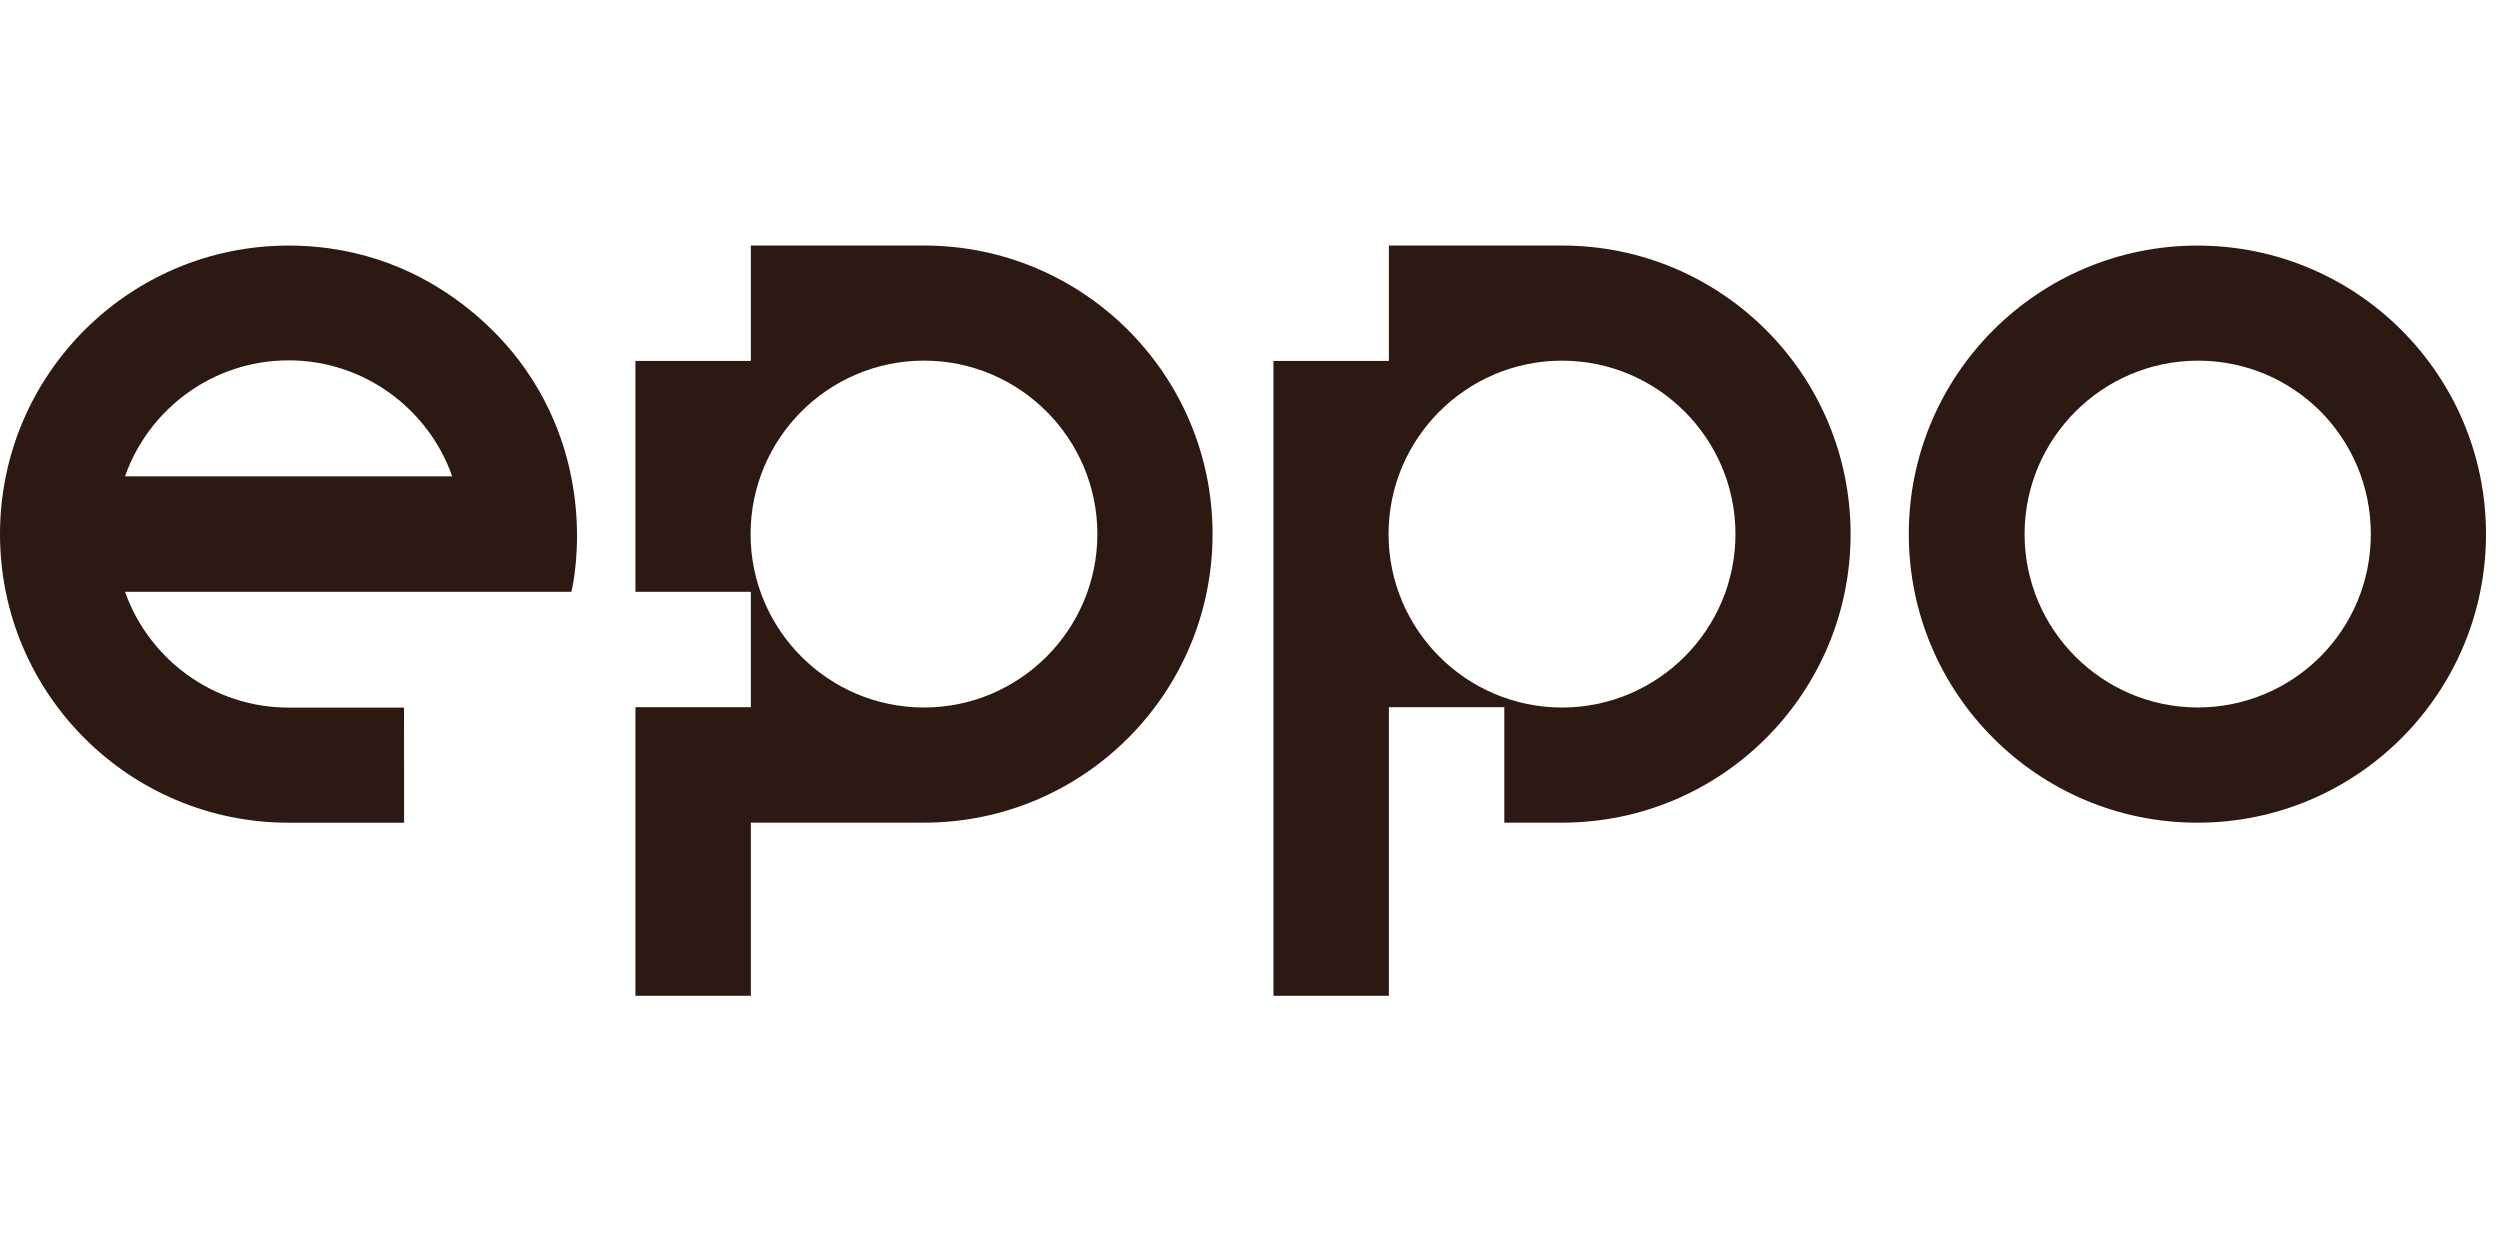 <svg width="2000" height="1000" viewBox="0 0 112 35" fill="none" xmlns="http://www.w3.org/2000/svg">
<g id="Primary Logo" clip-path="url(#clip0_133_2988)">
<path id="Vector" d="M98.444 0.502C91.304 0.502 85.514 6.289 85.514 13.429C85.514 20.568 91.303 26.357 98.444 26.357C105.584 26.357 111.373 20.568 111.373 13.429C111.373 6.289 105.583 0.502 98.444 0.502ZM98.457 21.195H98.456C94.179 21.189 90.701 17.706 90.701 13.427C90.701 9.149 94.186 5.658 98.47 5.658C102.754 5.658 106.213 9.105 106.213 13.427C106.213 17.749 102.735 21.189 98.457 21.195Z" fill="#2C1912"/>
<path id="Vector_2" d="M69.979 0.5H62.222V5.67H57.051V34.111H62.222V21.184H67.393V26.355H69.978C77.117 26.355 82.907 20.568 82.907 13.427C82.907 6.287 77.12 0.5 69.979 0.5ZM69.978 21.197C65.694 21.197 62.207 17.712 62.207 13.427C62.207 9.143 65.694 5.658 69.978 5.658C74.262 5.658 77.749 9.143 77.749 13.427C77.749 17.712 74.262 21.197 69.978 21.197Z" fill="#2C1912"/>
<path id="Vector_3" d="M41.395 0.5H33.638V5.67H28.467V16.012H33.638V21.183H28.467V34.111H33.638V26.355H41.394C48.533 26.355 54.323 20.568 54.323 13.427C54.323 6.287 48.536 0.5 41.395 0.5ZM41.394 21.196C37.109 21.196 33.626 17.712 33.626 13.427C33.626 9.143 37.109 5.656 41.394 5.656C45.678 5.656 49.162 9.142 49.162 13.427C49.162 17.713 45.678 21.196 41.394 21.196Z" fill="#2C1912"/>
<path id="Vector_4" d="M12.928 0.502C5.788 0.502 0 6.289 0 13.43C0 20.571 5.784 26.355 12.924 26.358H18.103L18.1 21.2H12.928C9.55 21.2 6.67 19.032 5.602 16.014H25.598C25.598 16.012 26.914 10.868 23.54 6.044C23.215 5.58 19.78 0.502 12.928 0.502ZM5.6 10.841C6.664 7.817 9.547 5.644 12.929 5.644C16.311 5.644 19.196 7.817 20.26 10.841H5.6Z" fill="#2C1912"/>
</g>
<defs>
<clipPath id="clip0_133_2988">
<rect width="111.373" height="33.611" fill="white" transform="translate(0 0.5)"/>
</clipPath>
</defs>
</svg>
